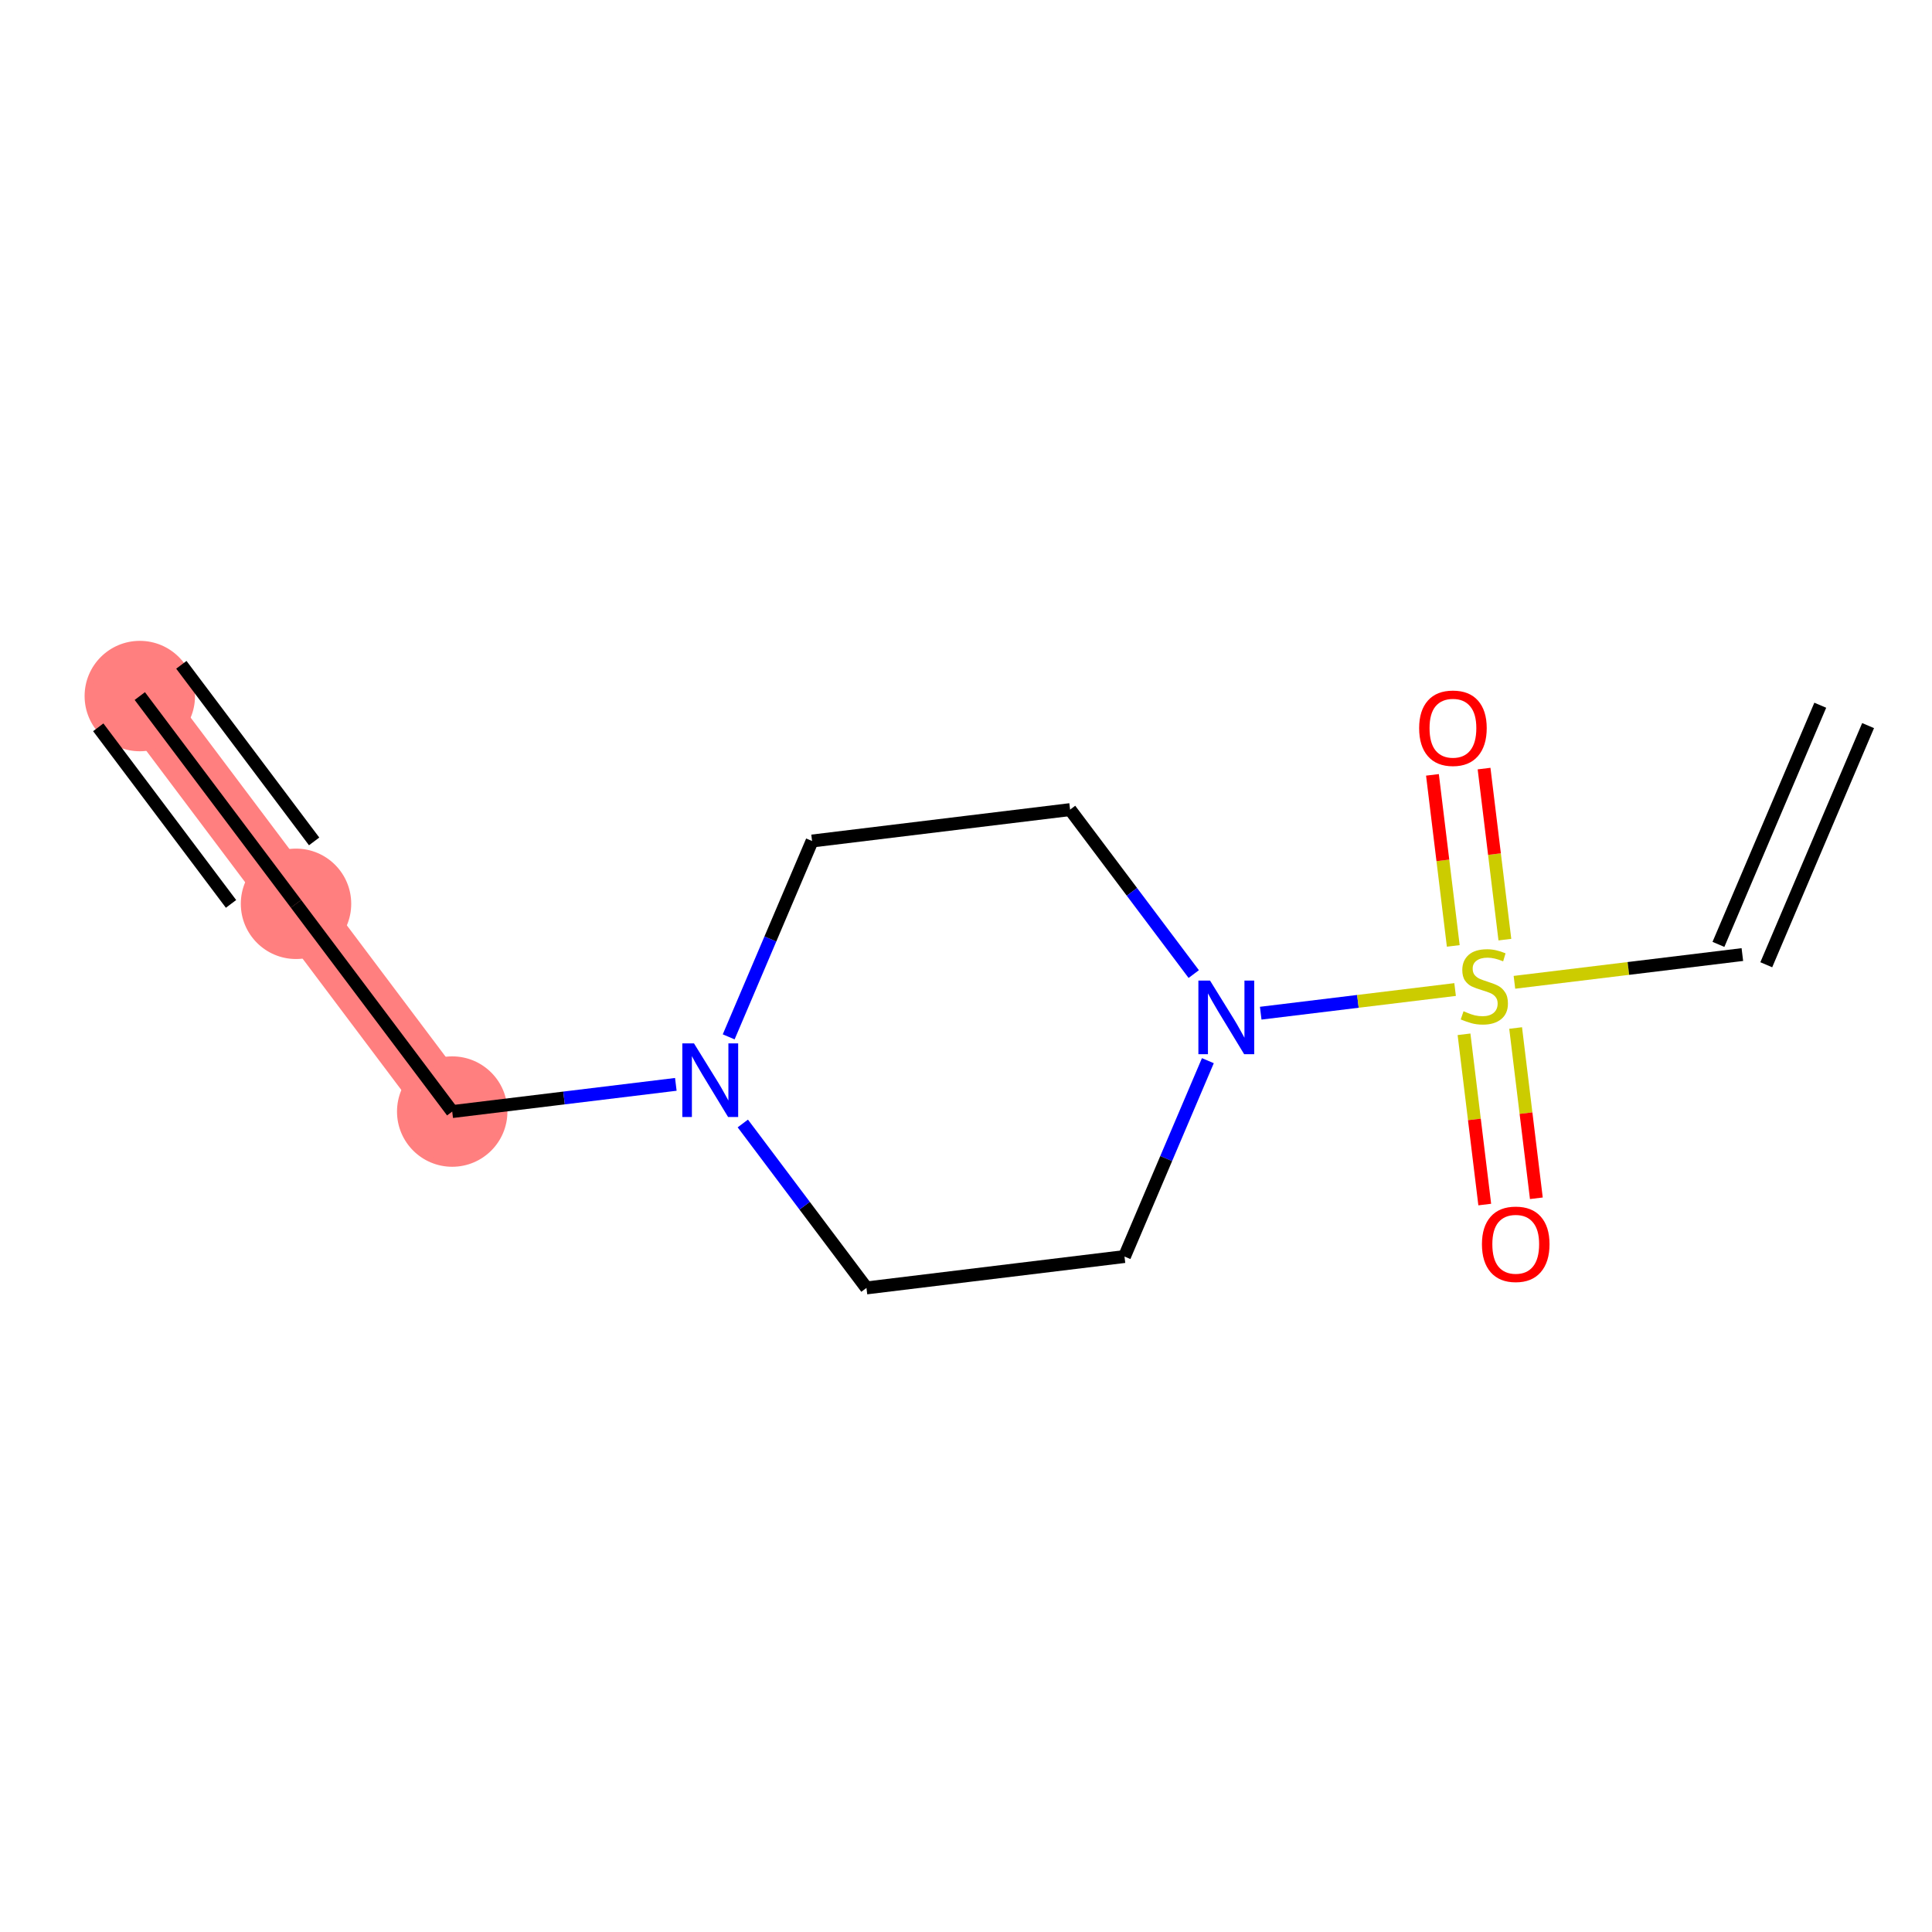 <?xml version='1.0' encoding='iso-8859-1'?>
<svg version='1.1' baseProfile='full'
              xmlns='http://www.w3.org/2000/svg'
                      xmlns:rdkit='http://www.rdkit.org/xml'
                      xmlns:xlink='http://www.w3.org/1999/xlink'
                  xml:space='preserve'
width='300px' height='300px' viewBox='0 0 300 300'>
<!-- END OF HEADER -->
<rect style='opacity:1.0;fill:#FFFFFF;stroke:none' width='300' height='300' x='0' y='0'> </rect>
<rect style='opacity:1.0;fill:#FFFFFF;stroke:none' width='300' height='300' x='0' y='0'> </rect>
<path d='M 21.709,108.083 L 45.965,140.344' style='fill:none;fill-rule:evenodd;stroke:#FF7F7F;stroke-width:8.6px;stroke-linecap:butt;stroke-linejoin:miter;stroke-opacity:1' />
<path d='M 45.965,140.344 L 70.22,172.604' style='fill:none;fill-rule:evenodd;stroke:#FF7F7F;stroke-width:8.6px;stroke-linecap:butt;stroke-linejoin:miter;stroke-opacity:1' />
<ellipse cx='21.709' cy='108.083' rx='8.072' ry='8.072'  style='fill:#FF7F7F;fill-rule:evenodd;stroke:#FF7F7F;stroke-width:1.0px;stroke-linecap:butt;stroke-linejoin:miter;stroke-opacity:1' />
<ellipse cx='45.965' cy='140.344' rx='8.072' ry='8.072'  style='fill:#FF7F7F;fill-rule:evenodd;stroke:#FF7F7F;stroke-width:1.0px;stroke-linecap:butt;stroke-linejoin:miter;stroke-opacity:1' />
<ellipse cx='70.22' cy='172.604' rx='8.072' ry='8.072'  style='fill:#FF7F7F;fill-rule:evenodd;stroke:#FF7F7F;stroke-width:1.0px;stroke-linecap:butt;stroke-linejoin:miter;stroke-opacity:1' />
<path class='bond-0 atom-0 atom-1' d='M 21.709,108.083 L 45.965,140.344' style='fill:none;fill-rule:evenodd;stroke:#000000;stroke-width:2.0px;stroke-linecap:butt;stroke-linejoin:miter;stroke-opacity:1' />
<path class='bond-0 atom-0 atom-1' d='M 15.257,112.934 L 35.874,140.356' style='fill:none;fill-rule:evenodd;stroke:#000000;stroke-width:2.0px;stroke-linecap:butt;stroke-linejoin:miter;stroke-opacity:1' />
<path class='bond-0 atom-0 atom-1' d='M 28.161,103.232 L 48.778,130.653' style='fill:none;fill-rule:evenodd;stroke:#000000;stroke-width:2.0px;stroke-linecap:butt;stroke-linejoin:miter;stroke-opacity:1' />
<path class='bond-1 atom-1 atom-2' d='M 45.965,140.344 L 70.22,172.604' style='fill:none;fill-rule:evenodd;stroke:#000000;stroke-width:2.0px;stroke-linecap:butt;stroke-linejoin:miter;stroke-opacity:1' />
<path class='bond-2 atom-2 atom-3' d='M 70.22,172.604 L 87.582,170.492' style='fill:none;fill-rule:evenodd;stroke:#000000;stroke-width:2.0px;stroke-linecap:butt;stroke-linejoin:miter;stroke-opacity:1' />
<path class='bond-2 atom-2 atom-3' d='M 87.582,170.492 L 104.943,168.379' style='fill:none;fill-rule:evenodd;stroke:#0000FF;stroke-width:2.0px;stroke-linecap:butt;stroke-linejoin:miter;stroke-opacity:1' />
<path class='bond-3 atom-3 atom-4' d='M 113.15,161.004 L 119.624,145.798' style='fill:none;fill-rule:evenodd;stroke:#0000FF;stroke-width:2.0px;stroke-linecap:butt;stroke-linejoin:miter;stroke-opacity:1' />
<path class='bond-3 atom-3 atom-4' d='M 119.624,145.798 L 126.098,130.592' style='fill:none;fill-rule:evenodd;stroke:#000000;stroke-width:2.0px;stroke-linecap:butt;stroke-linejoin:miter;stroke-opacity:1' />
<path class='bond-13 atom-13 atom-3' d='M 134.543,199.989 L 124.943,187.221' style='fill:none;fill-rule:evenodd;stroke:#000000;stroke-width:2.0px;stroke-linecap:butt;stroke-linejoin:miter;stroke-opacity:1' />
<path class='bond-13 atom-13 atom-3' d='M 124.943,187.221 L 115.343,174.453' style='fill:none;fill-rule:evenodd;stroke:#0000FF;stroke-width:2.0px;stroke-linecap:butt;stroke-linejoin:miter;stroke-opacity:1' />
<path class='bond-4 atom-4 atom-5' d='M 126.098,130.592 L 166.164,125.716' style='fill:none;fill-rule:evenodd;stroke:#000000;stroke-width:2.0px;stroke-linecap:butt;stroke-linejoin:miter;stroke-opacity:1' />
<path class='bond-5 atom-5 atom-6' d='M 166.164,125.716 L 175.764,138.485' style='fill:none;fill-rule:evenodd;stroke:#000000;stroke-width:2.0px;stroke-linecap:butt;stroke-linejoin:miter;stroke-opacity:1' />
<path class='bond-5 atom-5 atom-6' d='M 175.764,138.485 L 185.364,151.253' style='fill:none;fill-rule:evenodd;stroke:#0000FF;stroke-width:2.0px;stroke-linecap:butt;stroke-linejoin:miter;stroke-opacity:1' />
<path class='bond-6 atom-6 atom-7' d='M 195.764,157.327 L 210.855,155.49' style='fill:none;fill-rule:evenodd;stroke:#0000FF;stroke-width:2.0px;stroke-linecap:butt;stroke-linejoin:miter;stroke-opacity:1' />
<path class='bond-6 atom-6 atom-7' d='M 210.855,155.49 L 225.947,153.654' style='fill:none;fill-rule:evenodd;stroke:#CCCC00;stroke-width:2.0px;stroke-linecap:butt;stroke-linejoin:miter;stroke-opacity:1' />
<path class='bond-11 atom-6 atom-12' d='M 187.557,164.701 L 181.083,179.907' style='fill:none;fill-rule:evenodd;stroke:#0000FF;stroke-width:2.0px;stroke-linecap:butt;stroke-linejoin:miter;stroke-opacity:1' />
<path class='bond-11 atom-6 atom-12' d='M 181.083,179.907 L 174.609,195.114' style='fill:none;fill-rule:evenodd;stroke:#000000;stroke-width:2.0px;stroke-linecap:butt;stroke-linejoin:miter;stroke-opacity:1' />
<path class='bond-7 atom-7 atom-8' d='M 233.677,145.906 L 232.061,132.625' style='fill:none;fill-rule:evenodd;stroke:#CCCC00;stroke-width:2.0px;stroke-linecap:butt;stroke-linejoin:miter;stroke-opacity:1' />
<path class='bond-7 atom-7 atom-8' d='M 232.061,132.625 L 230.445,119.345' style='fill:none;fill-rule:evenodd;stroke:#FF0000;stroke-width:2.0px;stroke-linecap:butt;stroke-linejoin:miter;stroke-opacity:1' />
<path class='bond-7 atom-7 atom-8' d='M 225.663,146.881 L 224.047,133.6' style='fill:none;fill-rule:evenodd;stroke:#CCCC00;stroke-width:2.0px;stroke-linecap:butt;stroke-linejoin:miter;stroke-opacity:1' />
<path class='bond-7 atom-7 atom-8' d='M 224.047,133.6 L 222.431,120.32' style='fill:none;fill-rule:evenodd;stroke:#FF0000;stroke-width:2.0px;stroke-linecap:butt;stroke-linejoin:miter;stroke-opacity:1' />
<path class='bond-8 atom-7 atom-9' d='M 227.333,160.604 L 228.942,173.823' style='fill:none;fill-rule:evenodd;stroke:#CCCC00;stroke-width:2.0px;stroke-linecap:butt;stroke-linejoin:miter;stroke-opacity:1' />
<path class='bond-8 atom-7 atom-9' d='M 228.942,173.823 L 230.551,187.043' style='fill:none;fill-rule:evenodd;stroke:#FF0000;stroke-width:2.0px;stroke-linecap:butt;stroke-linejoin:miter;stroke-opacity:1' />
<path class='bond-8 atom-7 atom-9' d='M 235.347,159.629 L 236.955,172.848' style='fill:none;fill-rule:evenodd;stroke:#CCCC00;stroke-width:2.0px;stroke-linecap:butt;stroke-linejoin:miter;stroke-opacity:1' />
<path class='bond-8 atom-7 atom-9' d='M 236.955,172.848 L 238.564,186.068' style='fill:none;fill-rule:evenodd;stroke:#FF0000;stroke-width:2.0px;stroke-linecap:butt;stroke-linejoin:miter;stroke-opacity:1' />
<path class='bond-9 atom-7 atom-10' d='M 235.16,152.532 L 252.857,150.379' style='fill:none;fill-rule:evenodd;stroke:#CCCC00;stroke-width:2.0px;stroke-linecap:butt;stroke-linejoin:miter;stroke-opacity:1' />
<path class='bond-9 atom-7 atom-10' d='M 252.857,150.379 L 270.553,148.225' style='fill:none;fill-rule:evenodd;stroke:#000000;stroke-width:2.0px;stroke-linecap:butt;stroke-linejoin:miter;stroke-opacity:1' />
<path class='bond-10 atom-10 atom-11' d='M 274.267,149.807 L 290.077,112.67' style='fill:none;fill-rule:evenodd;stroke:#000000;stroke-width:2.0px;stroke-linecap:butt;stroke-linejoin:miter;stroke-opacity:1' />
<path class='bond-10 atom-10 atom-11' d='M 266.839,146.644 L 282.65,109.508' style='fill:none;fill-rule:evenodd;stroke:#000000;stroke-width:2.0px;stroke-linecap:butt;stroke-linejoin:miter;stroke-opacity:1' />
<path class='bond-12 atom-12 atom-13' d='M 174.609,195.114 L 134.543,199.989' style='fill:none;fill-rule:evenodd;stroke:#000000;stroke-width:2.0px;stroke-linecap:butt;stroke-linejoin:miter;stroke-opacity:1' />
<path  class='atom-3' d='M 107.76 162.013
L 111.506 168.068
Q 111.877 168.665, 112.475 169.747
Q 113.072 170.828, 113.104 170.893
L 113.104 162.013
L 114.622 162.013
L 114.622 173.444
L 113.056 173.444
L 109.036 166.825
Q 108.567 166.05, 108.067 165.162
Q 107.583 164.274, 107.437 163.999
L 107.437 173.444
L 105.952 173.444
L 105.952 162.013
L 107.76 162.013
' fill='#0000FF'/>
<path  class='atom-6' d='M 187.893 152.262
L 191.639 158.316
Q 192.01 158.913, 192.608 159.995
Q 193.205 161.077, 193.237 161.141
L 193.237 152.262
L 194.755 152.262
L 194.755 163.692
L 193.189 163.692
L 189.169 157.073
Q 188.701 156.298, 188.2 155.41
Q 187.716 154.522, 187.57 154.248
L 187.57 163.692
L 186.085 163.692
L 186.085 152.262
L 187.893 152.262
' fill='#0000FF'/>
<path  class='atom-7' d='M 227.257 157.024
Q 227.387 157.073, 227.919 157.299
Q 228.452 157.525, 229.033 157.67
Q 229.631 157.799, 230.212 157.799
Q 231.294 157.799, 231.923 157.283
Q 232.553 156.75, 232.553 155.83
Q 232.553 155.2, 232.23 154.813
Q 231.923 154.425, 231.439 154.215
Q 230.955 154.005, 230.147 153.763
Q 229.13 153.456, 228.517 153.166
Q 227.919 152.875, 227.484 152.262
Q 227.064 151.648, 227.064 150.615
Q 227.064 149.178, 228.032 148.29
Q 229.017 147.402, 230.955 147.402
Q 232.279 147.402, 233.78 148.032
L 233.409 149.275
Q 232.036 148.71, 231.003 148.71
Q 229.889 148.71, 229.276 149.178
Q 228.662 149.63, 228.678 150.421
Q 228.678 151.035, 228.985 151.406
Q 229.308 151.777, 229.76 151.987
Q 230.228 152.197, 231.003 152.439
Q 232.036 152.762, 232.65 153.085
Q 233.263 153.408, 233.699 154.07
Q 234.151 154.716, 234.151 155.83
Q 234.151 157.412, 233.086 158.268
Q 232.036 159.107, 230.277 159.107
Q 229.259 159.107, 228.484 158.881
Q 227.726 158.671, 226.822 158.3
L 227.257 157.024
' fill='#CCCC00'/>
<path  class='atom-8' d='M 220.364 113.067
Q 220.364 110.322, 221.72 108.789
Q 223.076 107.255, 225.611 107.255
Q 228.145 107.255, 229.502 108.789
Q 230.858 110.322, 230.858 113.067
Q 230.858 115.844, 229.485 117.426
Q 228.113 118.992, 225.611 118.992
Q 223.092 118.992, 221.72 117.426
Q 220.364 115.86, 220.364 113.067
M 225.611 117.701
Q 227.354 117.701, 228.291 116.538
Q 229.243 115.36, 229.243 113.067
Q 229.243 110.823, 228.291 109.693
Q 227.354 108.547, 225.611 108.547
Q 223.867 108.547, 222.914 109.677
Q 221.978 110.807, 221.978 113.067
Q 221.978 115.376, 222.914 116.538
Q 223.867 117.701, 225.611 117.701
' fill='#FF0000'/>
<path  class='atom-9' d='M 230.115 193.2
Q 230.115 190.455, 231.471 188.922
Q 232.827 187.388, 235.362 187.388
Q 237.897 187.388, 239.253 188.922
Q 240.609 190.455, 240.609 193.2
Q 240.609 195.977, 239.237 197.559
Q 237.865 199.125, 235.362 199.125
Q 232.844 199.125, 231.471 197.559
Q 230.115 195.993, 230.115 193.2
M 235.362 197.834
Q 237.106 197.834, 238.042 196.671
Q 238.995 195.493, 238.995 193.2
Q 238.995 190.956, 238.042 189.826
Q 237.106 188.68, 235.362 188.68
Q 233.619 188.68, 232.666 189.81
Q 231.73 190.94, 231.73 193.2
Q 231.73 195.509, 232.666 196.671
Q 233.619 197.834, 235.362 197.834
' fill='#FF0000'/>
</svg>
